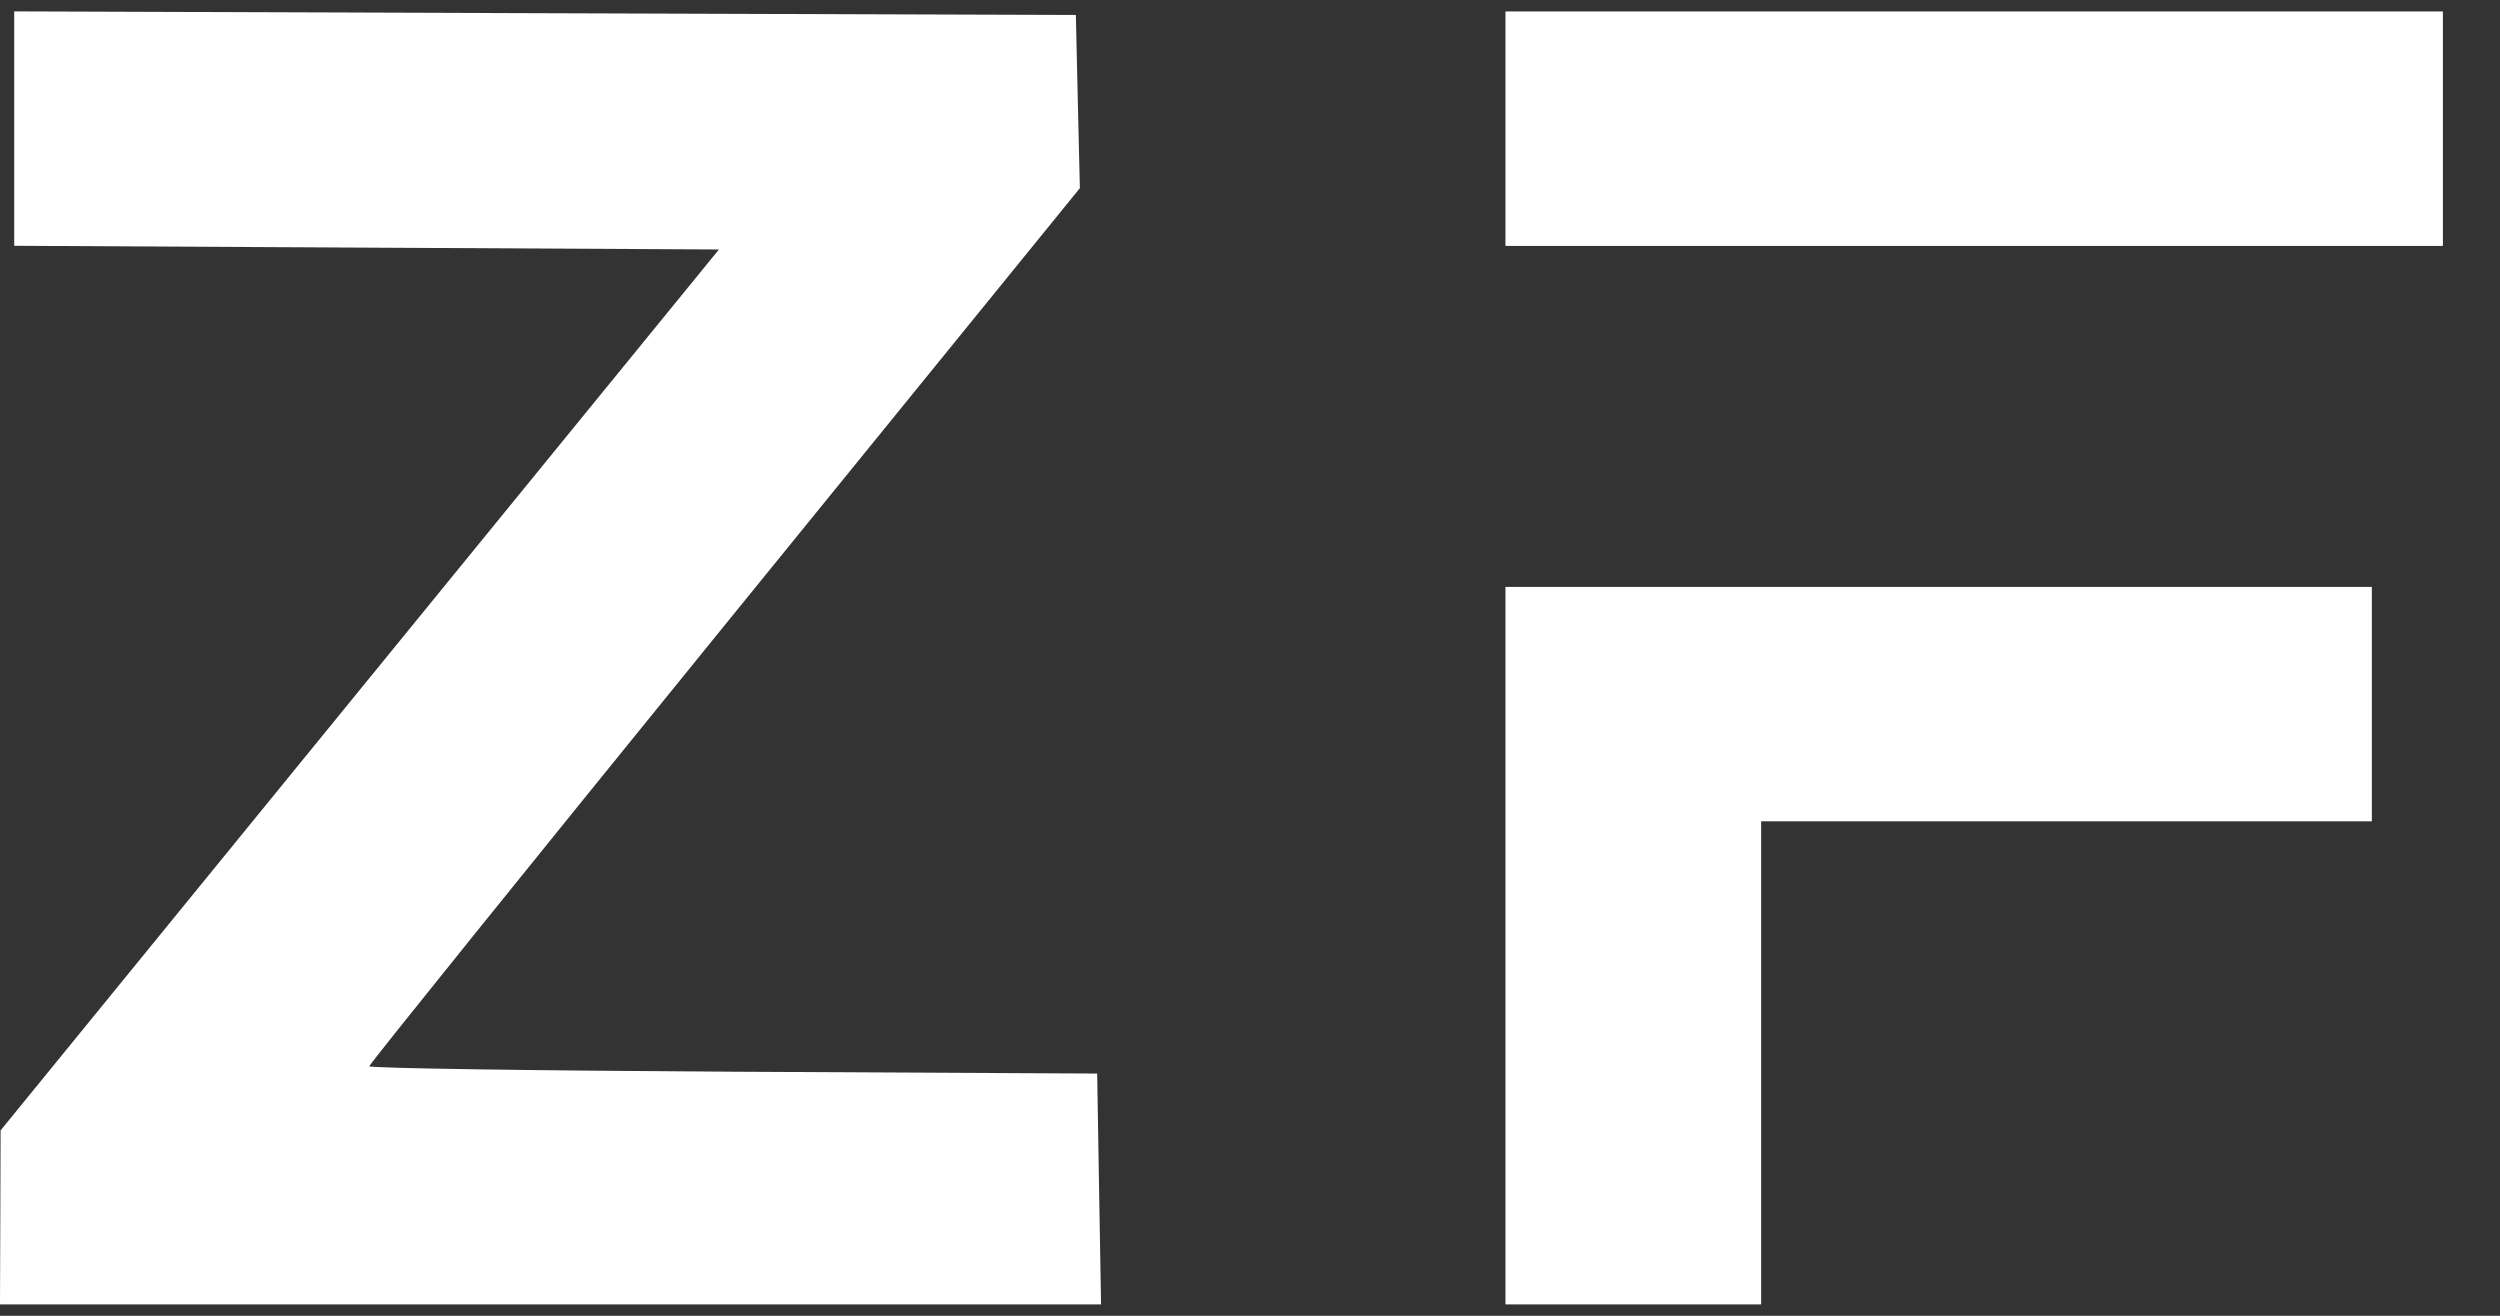 <svg width="38" height="20" viewBox="0 0 38 20" fill="none" xmlns="http://www.w3.org/2000/svg">
<rect x="0" y="0" width="38" height="20" fill="#333333" stroke="none"/>
<path d="M0.216 3.736V1.954V0.173L8.284 0.201L16.353 0.228L16.383 1.544L16.414 2.86L11.013 9.506C8.043 13.162 5.613 16.177 5.613 16.207C5.613 16.237 8.102 16.274 11.145 16.29L16.677 16.318L16.706 18.072L16.736 19.827H8.368H0L0.005 18.504L0.009 17.182L5.468 10.487L10.928 3.792L5.572 3.764L0.216 3.736Z" fill="white"/>
<path d="M22.883 3.738V1.956V0.174H30.008H37.132V1.956V3.738H30.008H22.883Z" fill="white"/>
<path d="M22.883 19.827V14.374V8.921H29.468H36.052V10.703V12.484H31.411H26.769V16.156V19.827H24.826H22.883Z" fill="white"/>
</svg>
